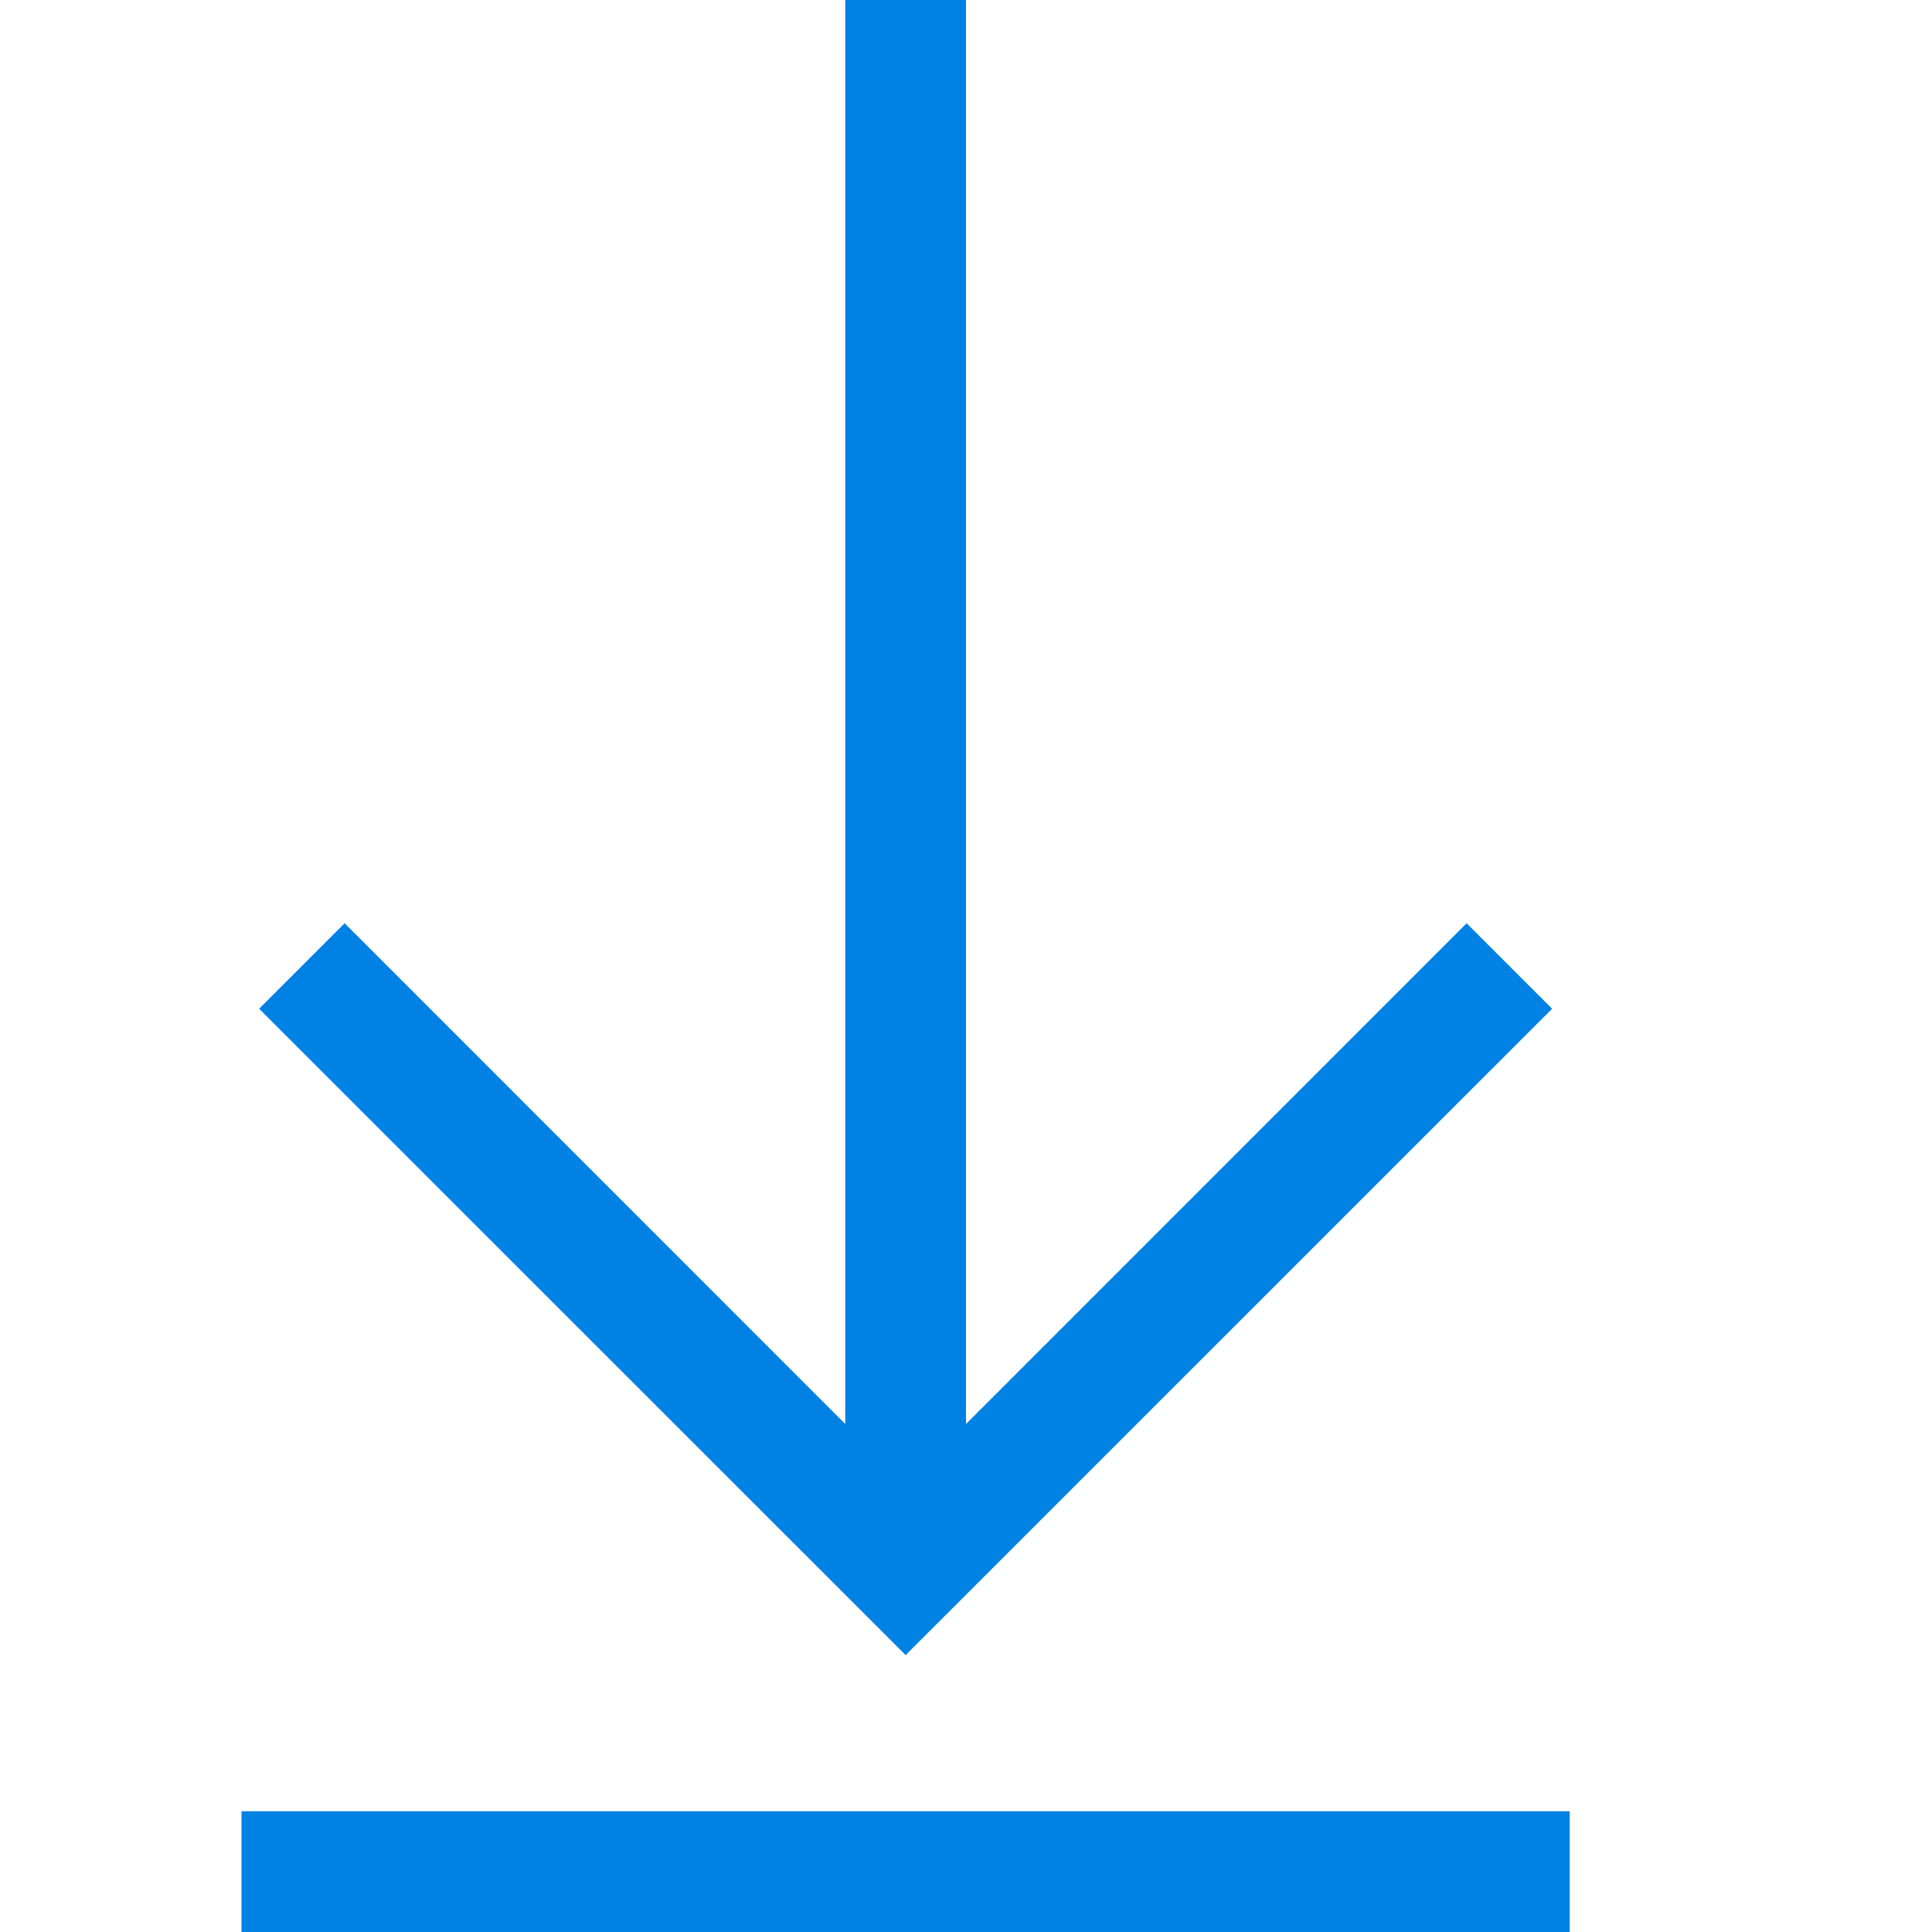 <svg xmlns="http://www.w3.org/2000/svg" viewBox="0 0 16 16" enable-background="new 0 0 16 16"><style type="text/css">.icon_x002D_asx_x002D_blue{fill:#0081E4;}</style><polygon class="icon_x002D_asx_x002D_blue" points="7.5,13.707 2.146,8.354 2.854,7.646 7,11.793 7,0 8,0 8,11.793 12.146,7.646 12.854,8.354"/><rect x="2" y="15" class="icon_x002D_asx_x002D_blue" width="11" height="1"/></svg>